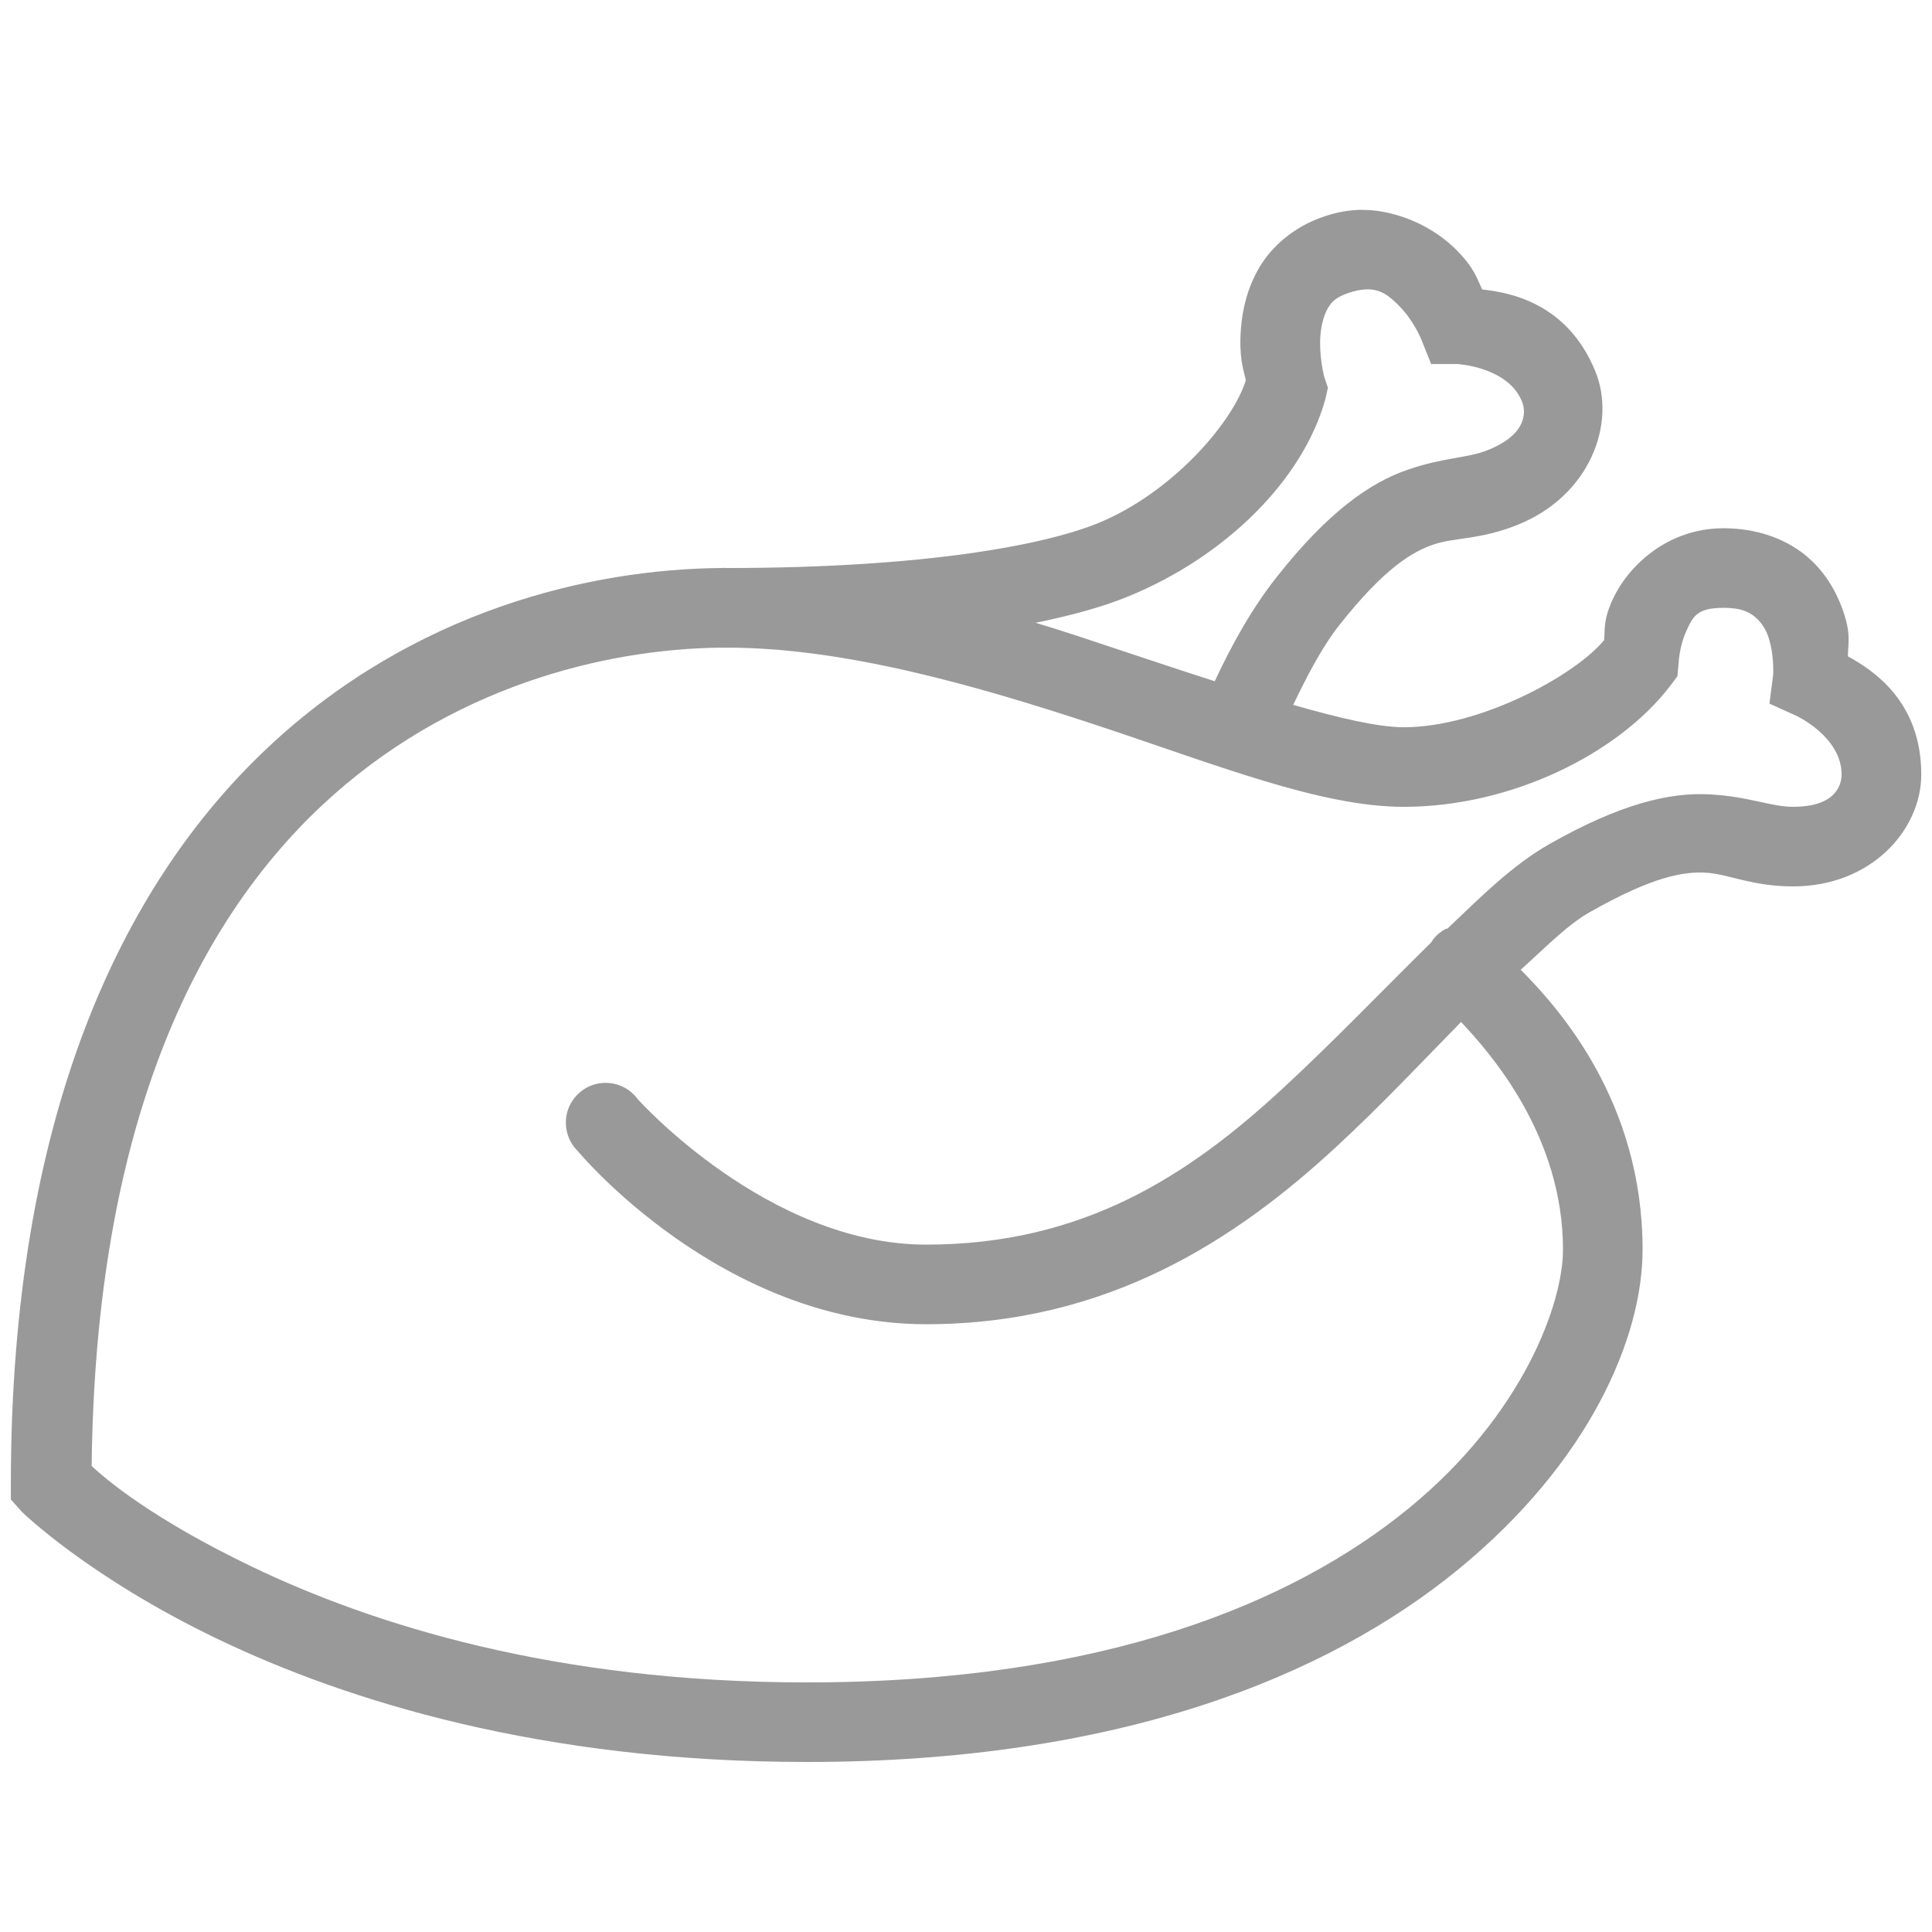 <svg xmlns="http://www.w3.org/2000/svg" xmlns:xlink="http://www.w3.org/1999/xlink" viewBox="0,0,256,256" width="30px" height="30px" fill-rule="nonzero"><g transform="translate(-3.84,-3.84) scale(1.03,1.03)"><g fill="#999999" fill-rule="nonzero" stroke="none" stroke-width="1" stroke-linecap="butt" stroke-linejoin="miter" stroke-miterlimit="10" stroke-dasharray="" stroke-dashoffset="0" font-family="none" font-weight="none" font-size="none" text-anchor="none" style="mix-blend-mode: normal"><g transform="scale(5.12,5.12)"><path d="M34.969,6c-0.328,0 -0.672,0.059 -1.031,0.188c-0.699,0.25 -1.25,0.723 -1.562,1.25c-0.312,0.527 -0.434,1.082 -0.469,1.562c-0.051,0.703 0.059,1 0.125,1.281c-0.344,1.098 -1.887,2.848 -3.719,3.594c-1.406,0.57 -4.461,1.125 -9.312,1.125c-0.043,-0.004 -0.082,-0.004 -0.125,0c-3.34,0.023 -7.762,1.082 -11.406,4.5c-3.688,3.457 -6.469,9.293 -6.469,18.5v0.406l0.281,0.312c0,0 1.66,1.629 4.906,3.188c3.246,1.559 8.16,3.094 14.812,3.094c7.84,0 13.09,-2.152 16.375,-4.844c3.285,-2.691 4.625,-5.812 4.625,-8.031c0,-3.711 -2.094,-6.055 -3.062,-7.031c0.57,-0.512 1.168,-1.125 1.719,-1.438c1.617,-0.918 2.379,-1.031 2.938,-1c0.559,0.031 1.145,0.344 2.188,0.344c1.957,0 3.219,-1.414 3.219,-2.812c0,-1.848 -1.227,-2.629 -1.844,-2.969c0.004,-0.336 0.086,-0.551 -0.125,-1.156c-0.168,-0.473 -0.457,-1 -0.969,-1.406c-0.512,-0.406 -1.219,-0.656 -2.031,-0.656c-1.426,0 -2.406,0.969 -2.781,1.781c-0.246,0.535 -0.191,0.742 -0.219,1.031c-0.734,0.891 -3.125,2.188 -5.031,2.188c-0.641,0 -1.609,-0.227 -2.781,-0.562c0.363,-0.754 0.73,-1.461 1.156,-2c1.152,-1.457 1.848,-1.852 2.375,-2.031c0.527,-0.18 1.16,-0.109 2.125,-0.5c1.812,-0.738 2.465,-2.551 1.938,-3.844c-0.703,-1.73 -2.16,-1.988 -2.844,-2.062c-0.141,-0.289 -0.188,-0.52 -0.625,-0.969c-0.336,-0.348 -0.848,-0.691 -1.438,-0.875c-0.293,-0.094 -0.609,-0.156 -0.938,-0.156zM35.031,8c0.387,-0.023 0.613,0.168 0.875,0.438c0.352,0.363 0.531,0.812 0.531,0.812l0.25,0.625h0.656c0,0 1.27,0.066 1.625,0.938c0.098,0.234 0.16,0.812 -0.844,1.219c-0.523,0.215 -1.09,0.176 -2.031,0.5c-0.941,0.324 -1.996,1.059 -3.281,2.688c-0.621,0.785 -1.121,1.68 -1.562,2.625c-0.758,-0.242 -1.551,-0.508 -2.375,-0.781c-0.691,-0.23 -1.395,-0.469 -2.125,-0.688c0.922,-0.188 1.691,-0.402 2.312,-0.656c2.438,-0.992 4.402,-2.918 4.969,-4.969l0.062,-0.281l-0.094,-0.281c0,0 -0.133,-0.5 -0.094,-1.031c0.02,-0.266 0.09,-0.52 0.188,-0.688c0.098,-0.168 0.207,-0.27 0.5,-0.375c0.176,-0.062 0.309,-0.086 0.438,-0.094zM44.031,16c0.441,0 0.637,0.102 0.781,0.219c0.145,0.117 0.266,0.277 0.344,0.5c0.156,0.445 0.125,0.969 0.125,0.969l-0.094,0.719l0.688,0.312c0,0 1.125,0.527 1.125,1.469c0,0.254 -0.137,0.812 -1.219,0.812c-0.566,0 -1.098,-0.258 -2.094,-0.312c-0.996,-0.055 -2.227,0.227 -4.031,1.25c-0.941,0.535 -1.738,1.344 -2.562,2.125c-0.008,0.004 -0.023,-0.004 -0.031,0c-0.121,0.062 -0.227,0.145 -0.312,0.25c-0.023,0.031 -0.043,0.062 -0.062,0.094c-1.223,1.203 -2.434,2.473 -3.75,3.688c-2.34,2.16 -4.988,3.906 -8.938,3.906c-3.984,0 -7.25,-3.656 -7.25,-3.656c-0.223,-0.305 -0.598,-0.457 -0.973,-0.395c-0.371,0.062 -0.676,0.332 -0.789,0.691c-0.109,0.359 -0.008,0.754 0.262,1.016c0,0 3.598,4.344 8.75,4.344c4.551,0 7.77,-2.121 10.281,-4.438c1.164,-1.074 2.184,-2.164 3.156,-3.156c0.766,0.809 2.562,2.875 2.562,5.719c0,1.344 -0.992,4.141 -3.875,6.5c-2.883,2.359 -7.648,4.375 -15.125,4.375c-6.348,0 -10.934,-1.465 -13.938,-2.906c-2.535,-1.219 -3.672,-2.199 -4.031,-2.531c0.094,-8.52 2.602,-13.609 5.781,-16.594c3.188,-2.988 7.113,-3.938 10.031,-3.969c0.051,0.004 0.105,0.004 0.156,0c2.93,0 6.242,0.945 9.25,1.938c3.008,0.992 5.645,2.062 7.75,2.062c2.707,0 5.387,-1.336 6.688,-3.031l0.188,-0.25l0.031,-0.344c0,0 0.02,-0.414 0.188,-0.781c0.168,-0.367 0.258,-0.594 0.938,-0.594z"></path></g></g></g></svg>